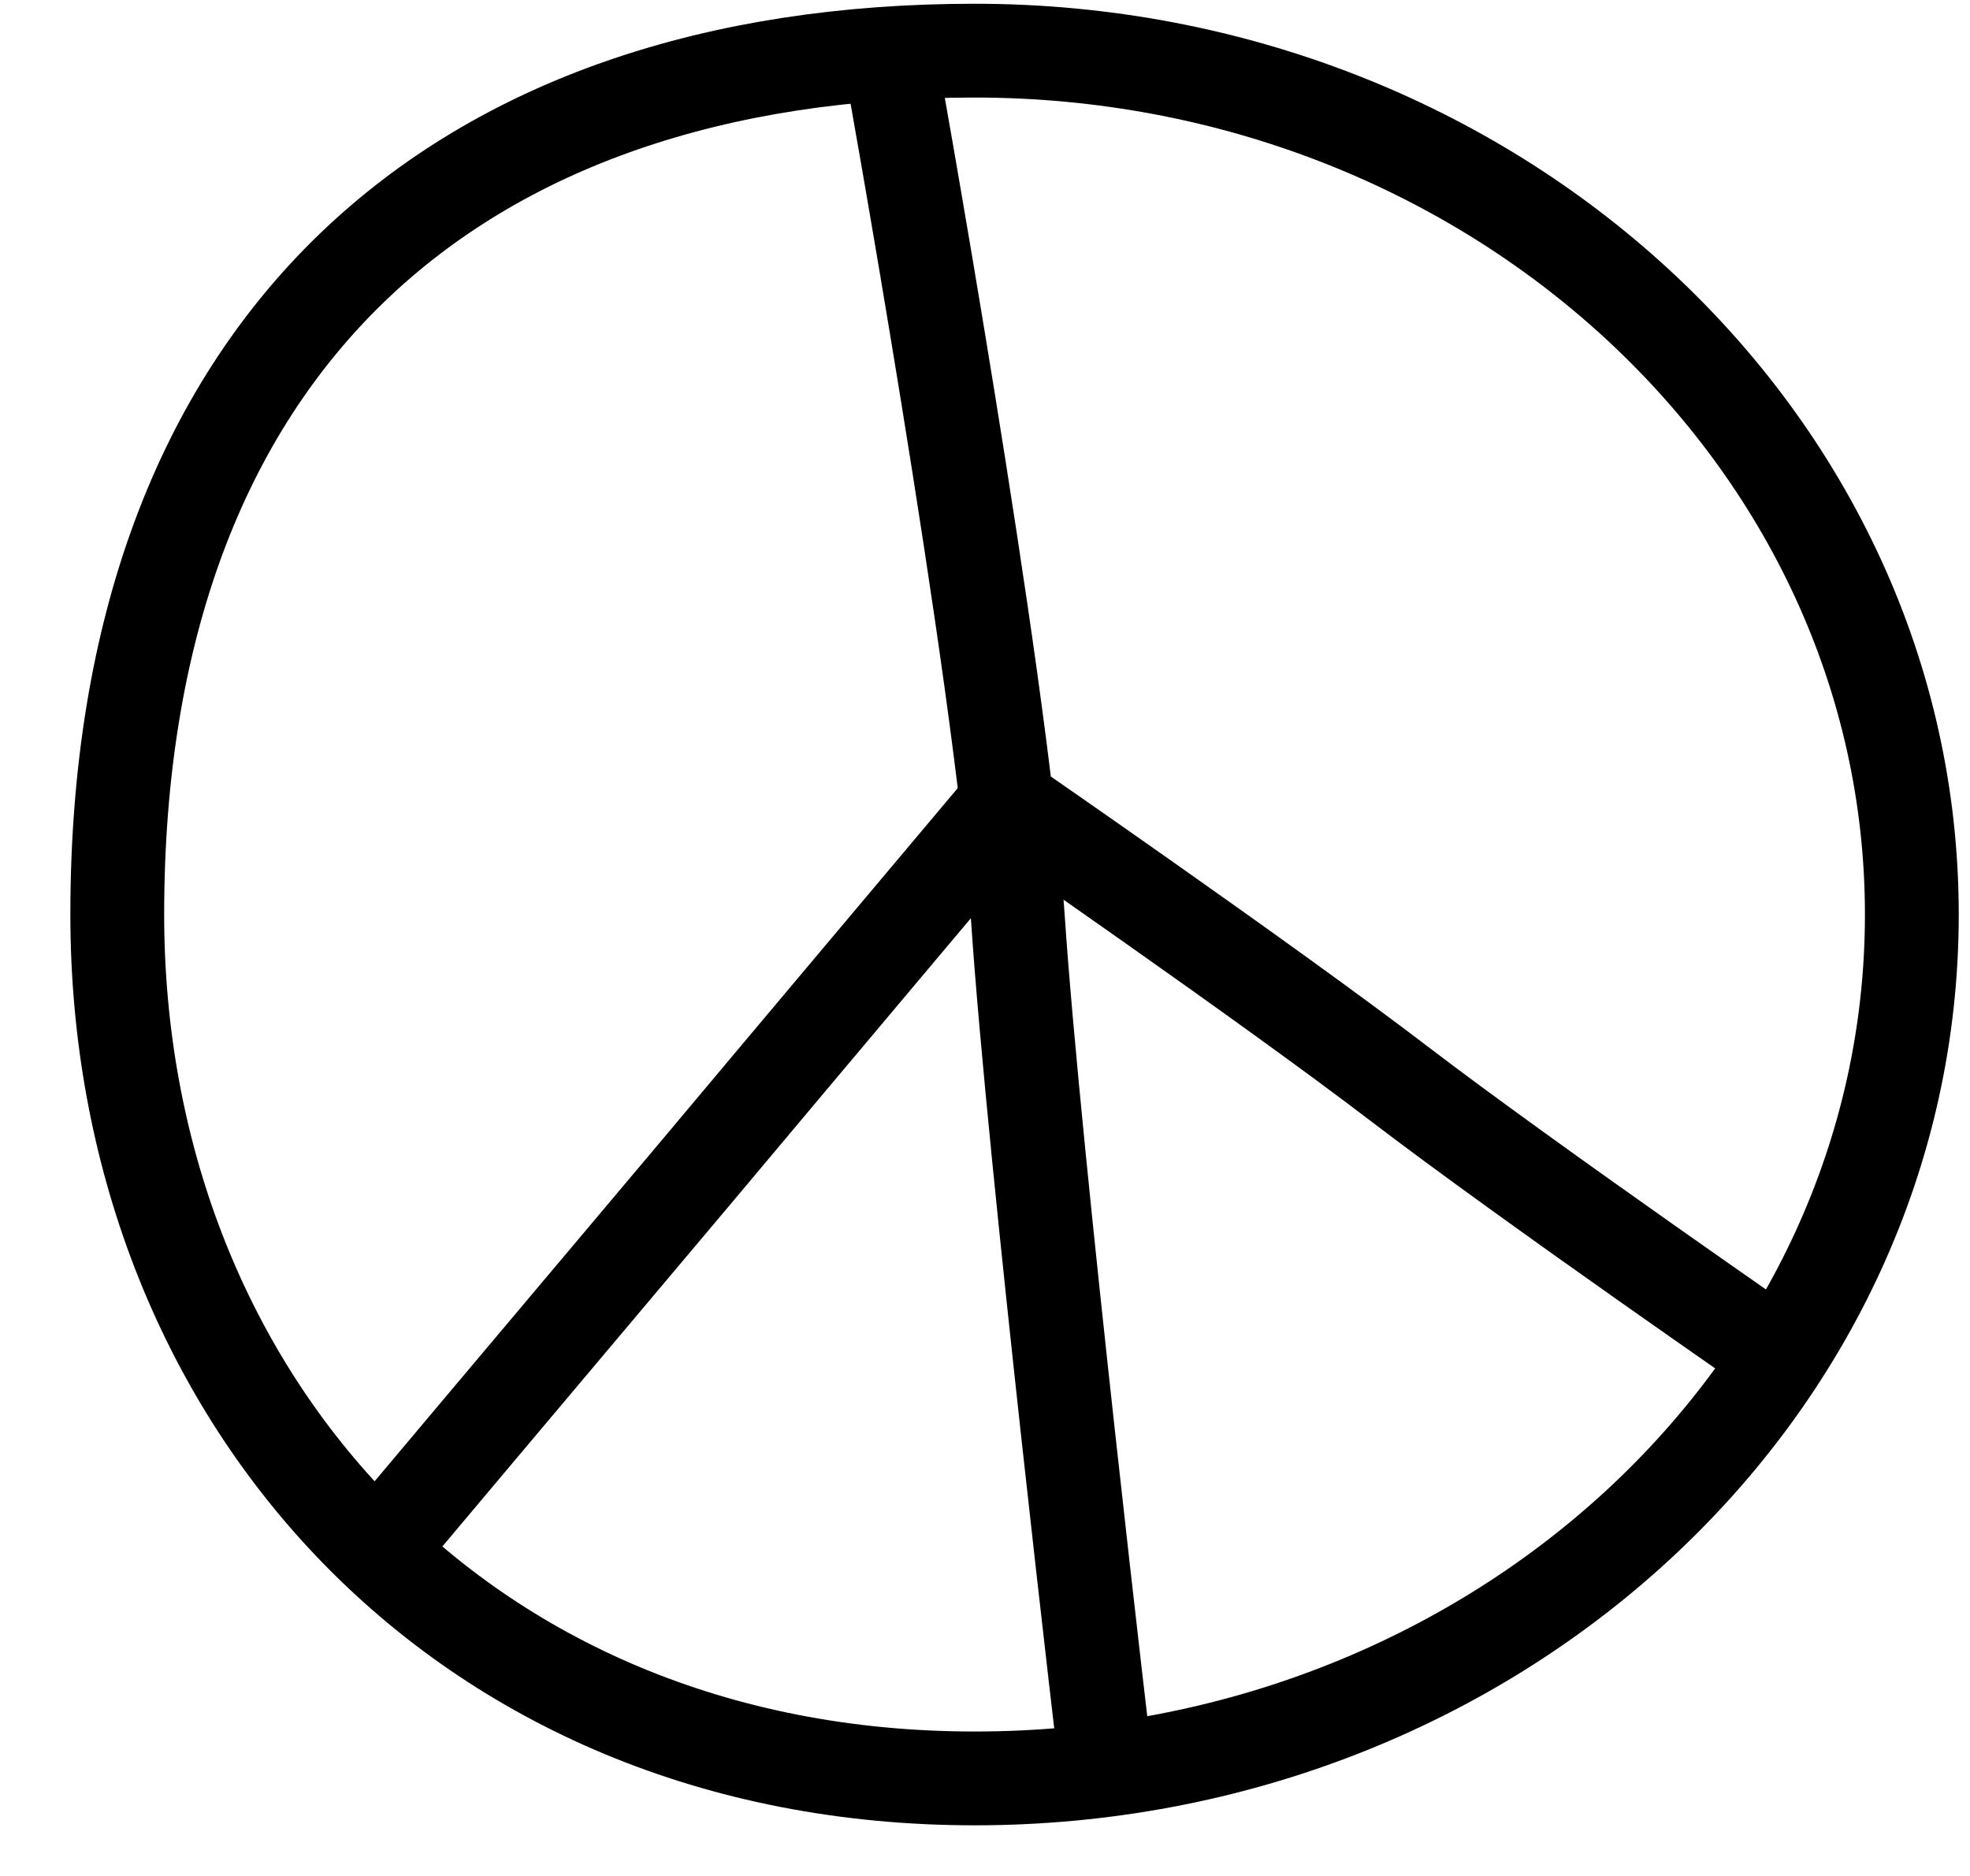 <svg height="20" viewBox="0 0 21 20" width="21" xmlns="http://www.w3.org/2000/svg"><g fill="none" fill-rule="evenodd" stroke="#000" transform="translate(1.25 .54)"><path d="m9.48 8.02s2.78 1.92 4.18 2.99 4.18 2.99 4.18 2.99"/><path d="m9.48 8.02s-2.6 3.09-3.32 3.95c-1.4 1.66-3.51 4.17-3.51 4.17"/><path d="m8.23.03s1.2 6.65 1.37 9.21.95 9.15.95 9.15"/><path d="m19.13 9.21c0 5.09-4.47 9.21-9.99 9.21s-9.14-4.12-9.14-9.21c0-6.11 3.63-9.21 9.14-9.21s9.99 4.13 9.99 9.21z"/></g></svg>